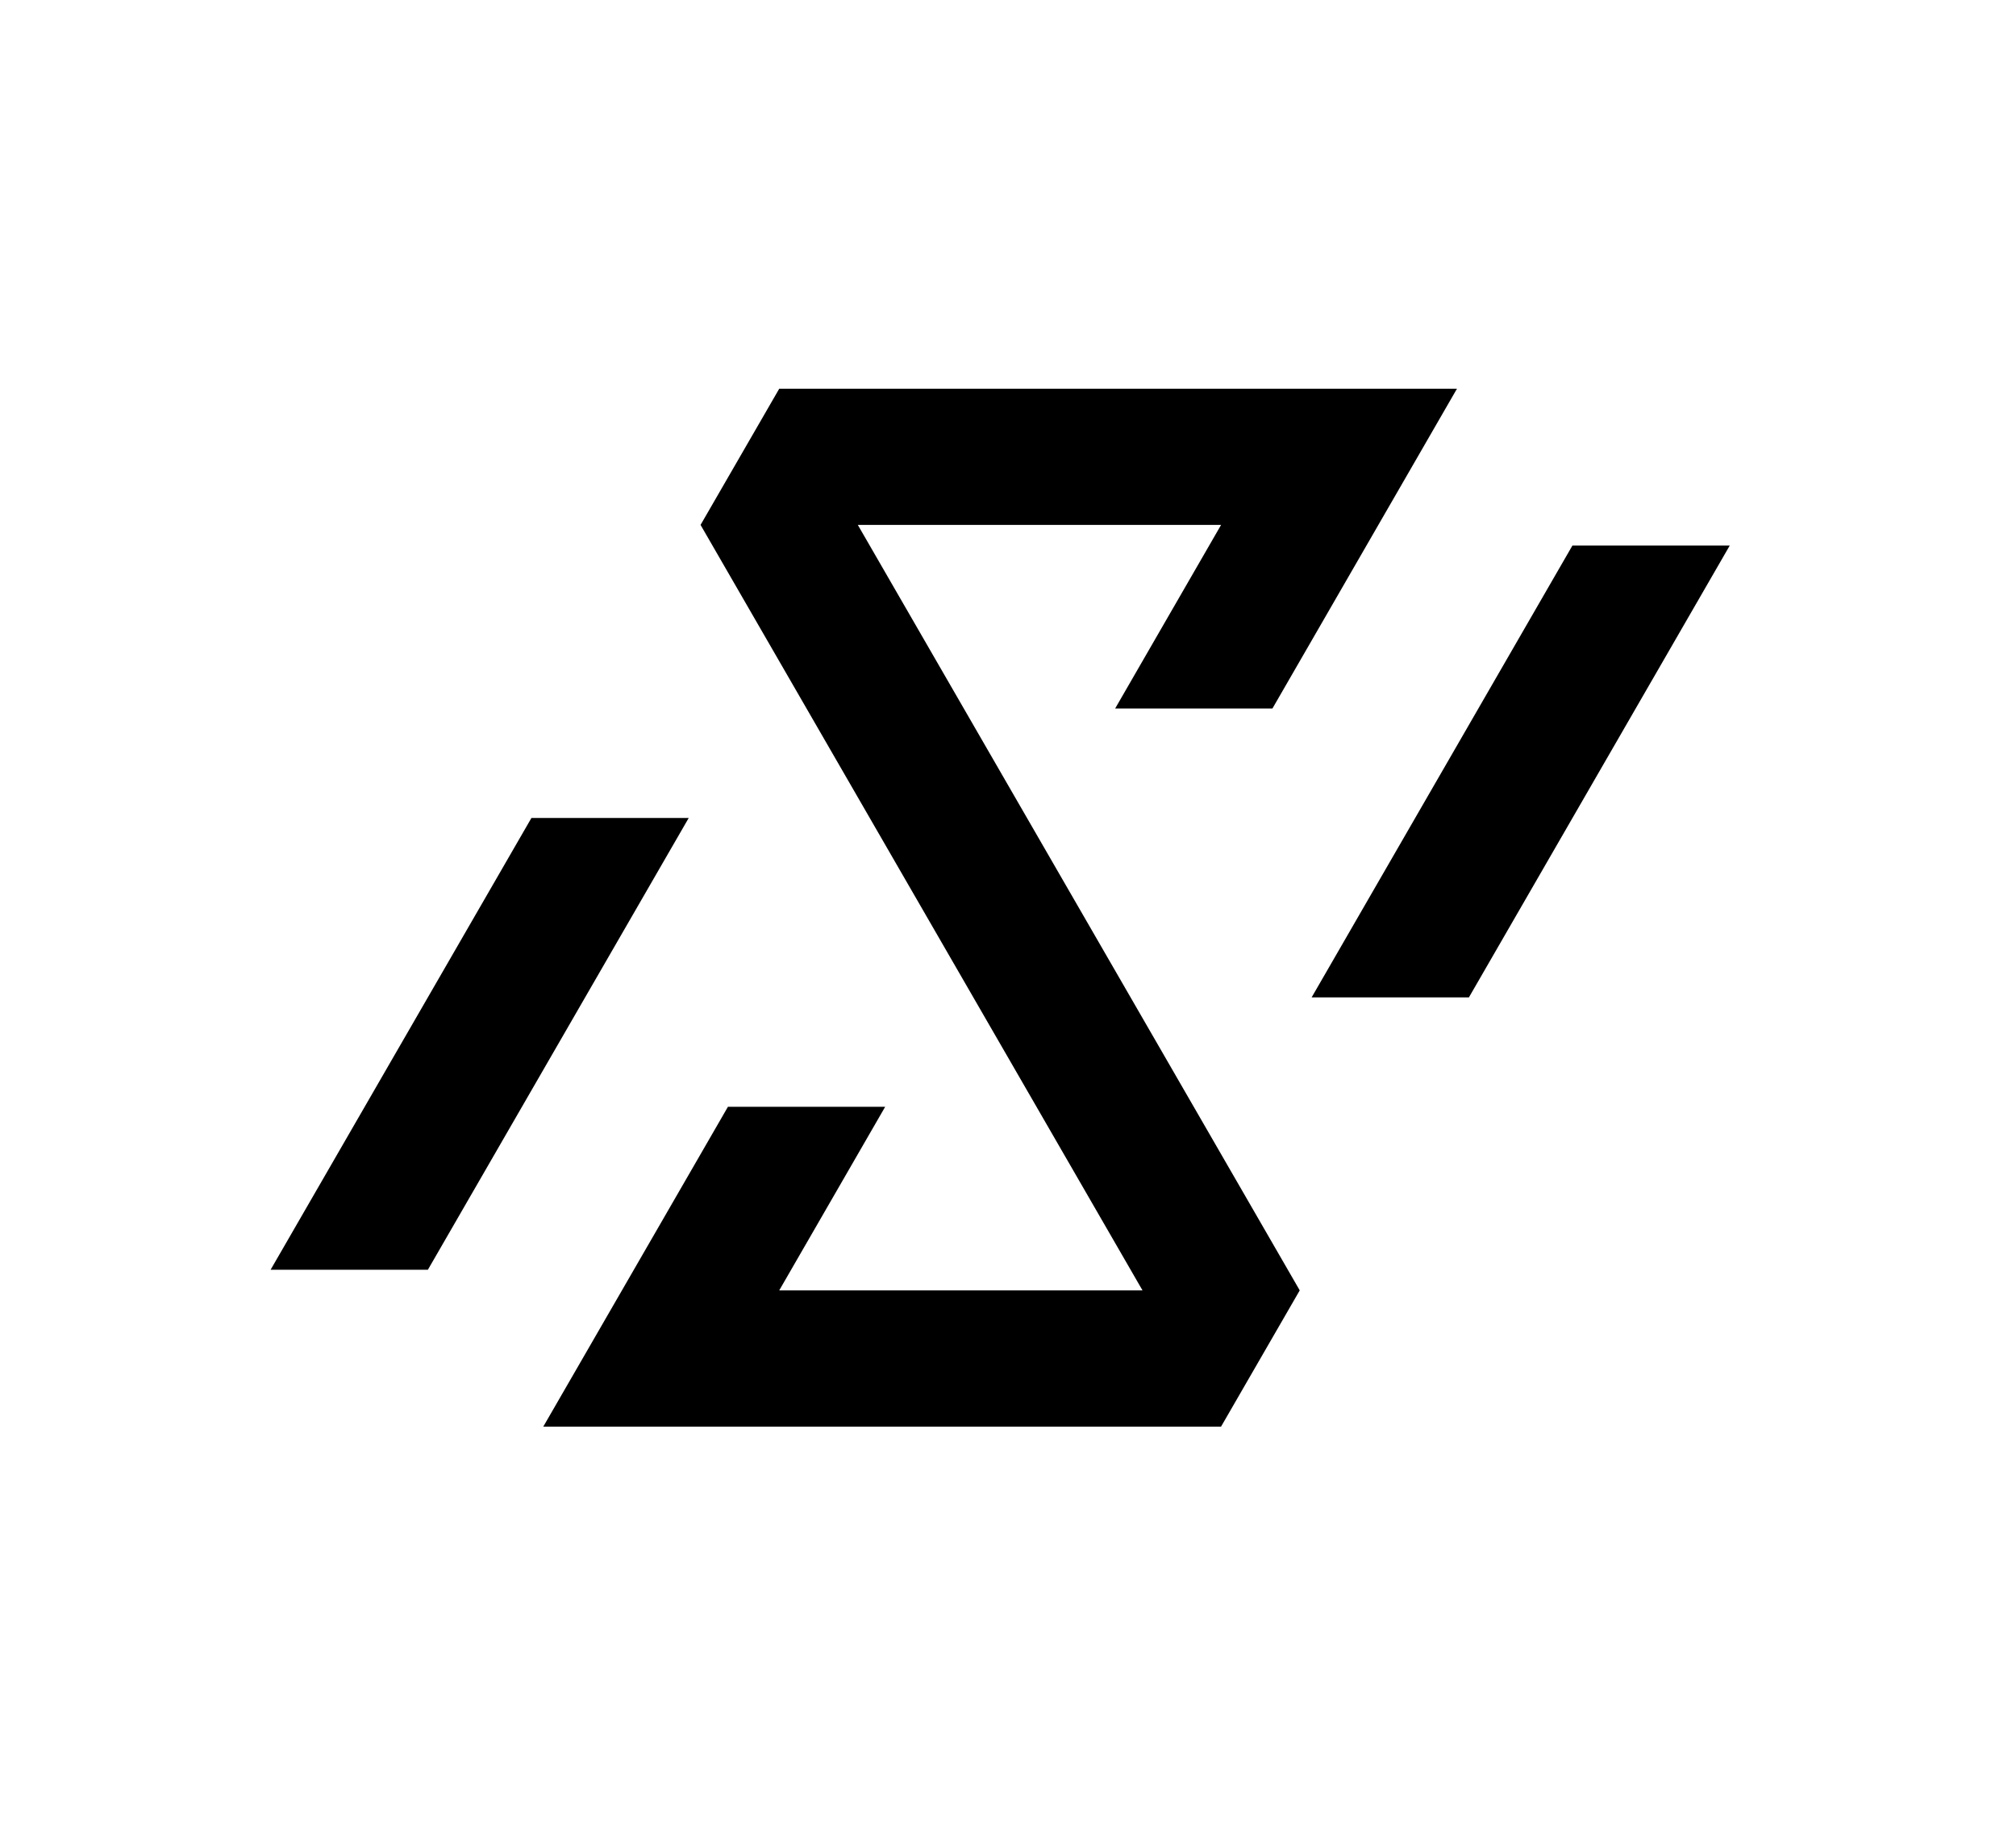 <svg width="62" height="56" viewBox="0 0 62 56" fill="none" xmlns="http://www.w3.org/2000/svg">
<path d="M40.338 30.671L45.175 30.671L53.197 16.776L48.358 16.777L40.338 30.671Z" fill="black"/>
<path d="M16.344 25.153L8.322 39.047L13.159 39.047L21.181 25.153L16.344 25.153Z" fill="black"/>
<path d="M39.972 39.681L26.381 16.141L37.553 16.142L34.295 21.788L39.132 21.788L44.808 11.953L23.965 11.953L21.545 16.142L35.137 39.682L23.964 39.682L27.223 34.035L22.387 34.035L16.708 43.871L37.552 43.871L39.972 39.681Z" fill="black"/>
</svg>

